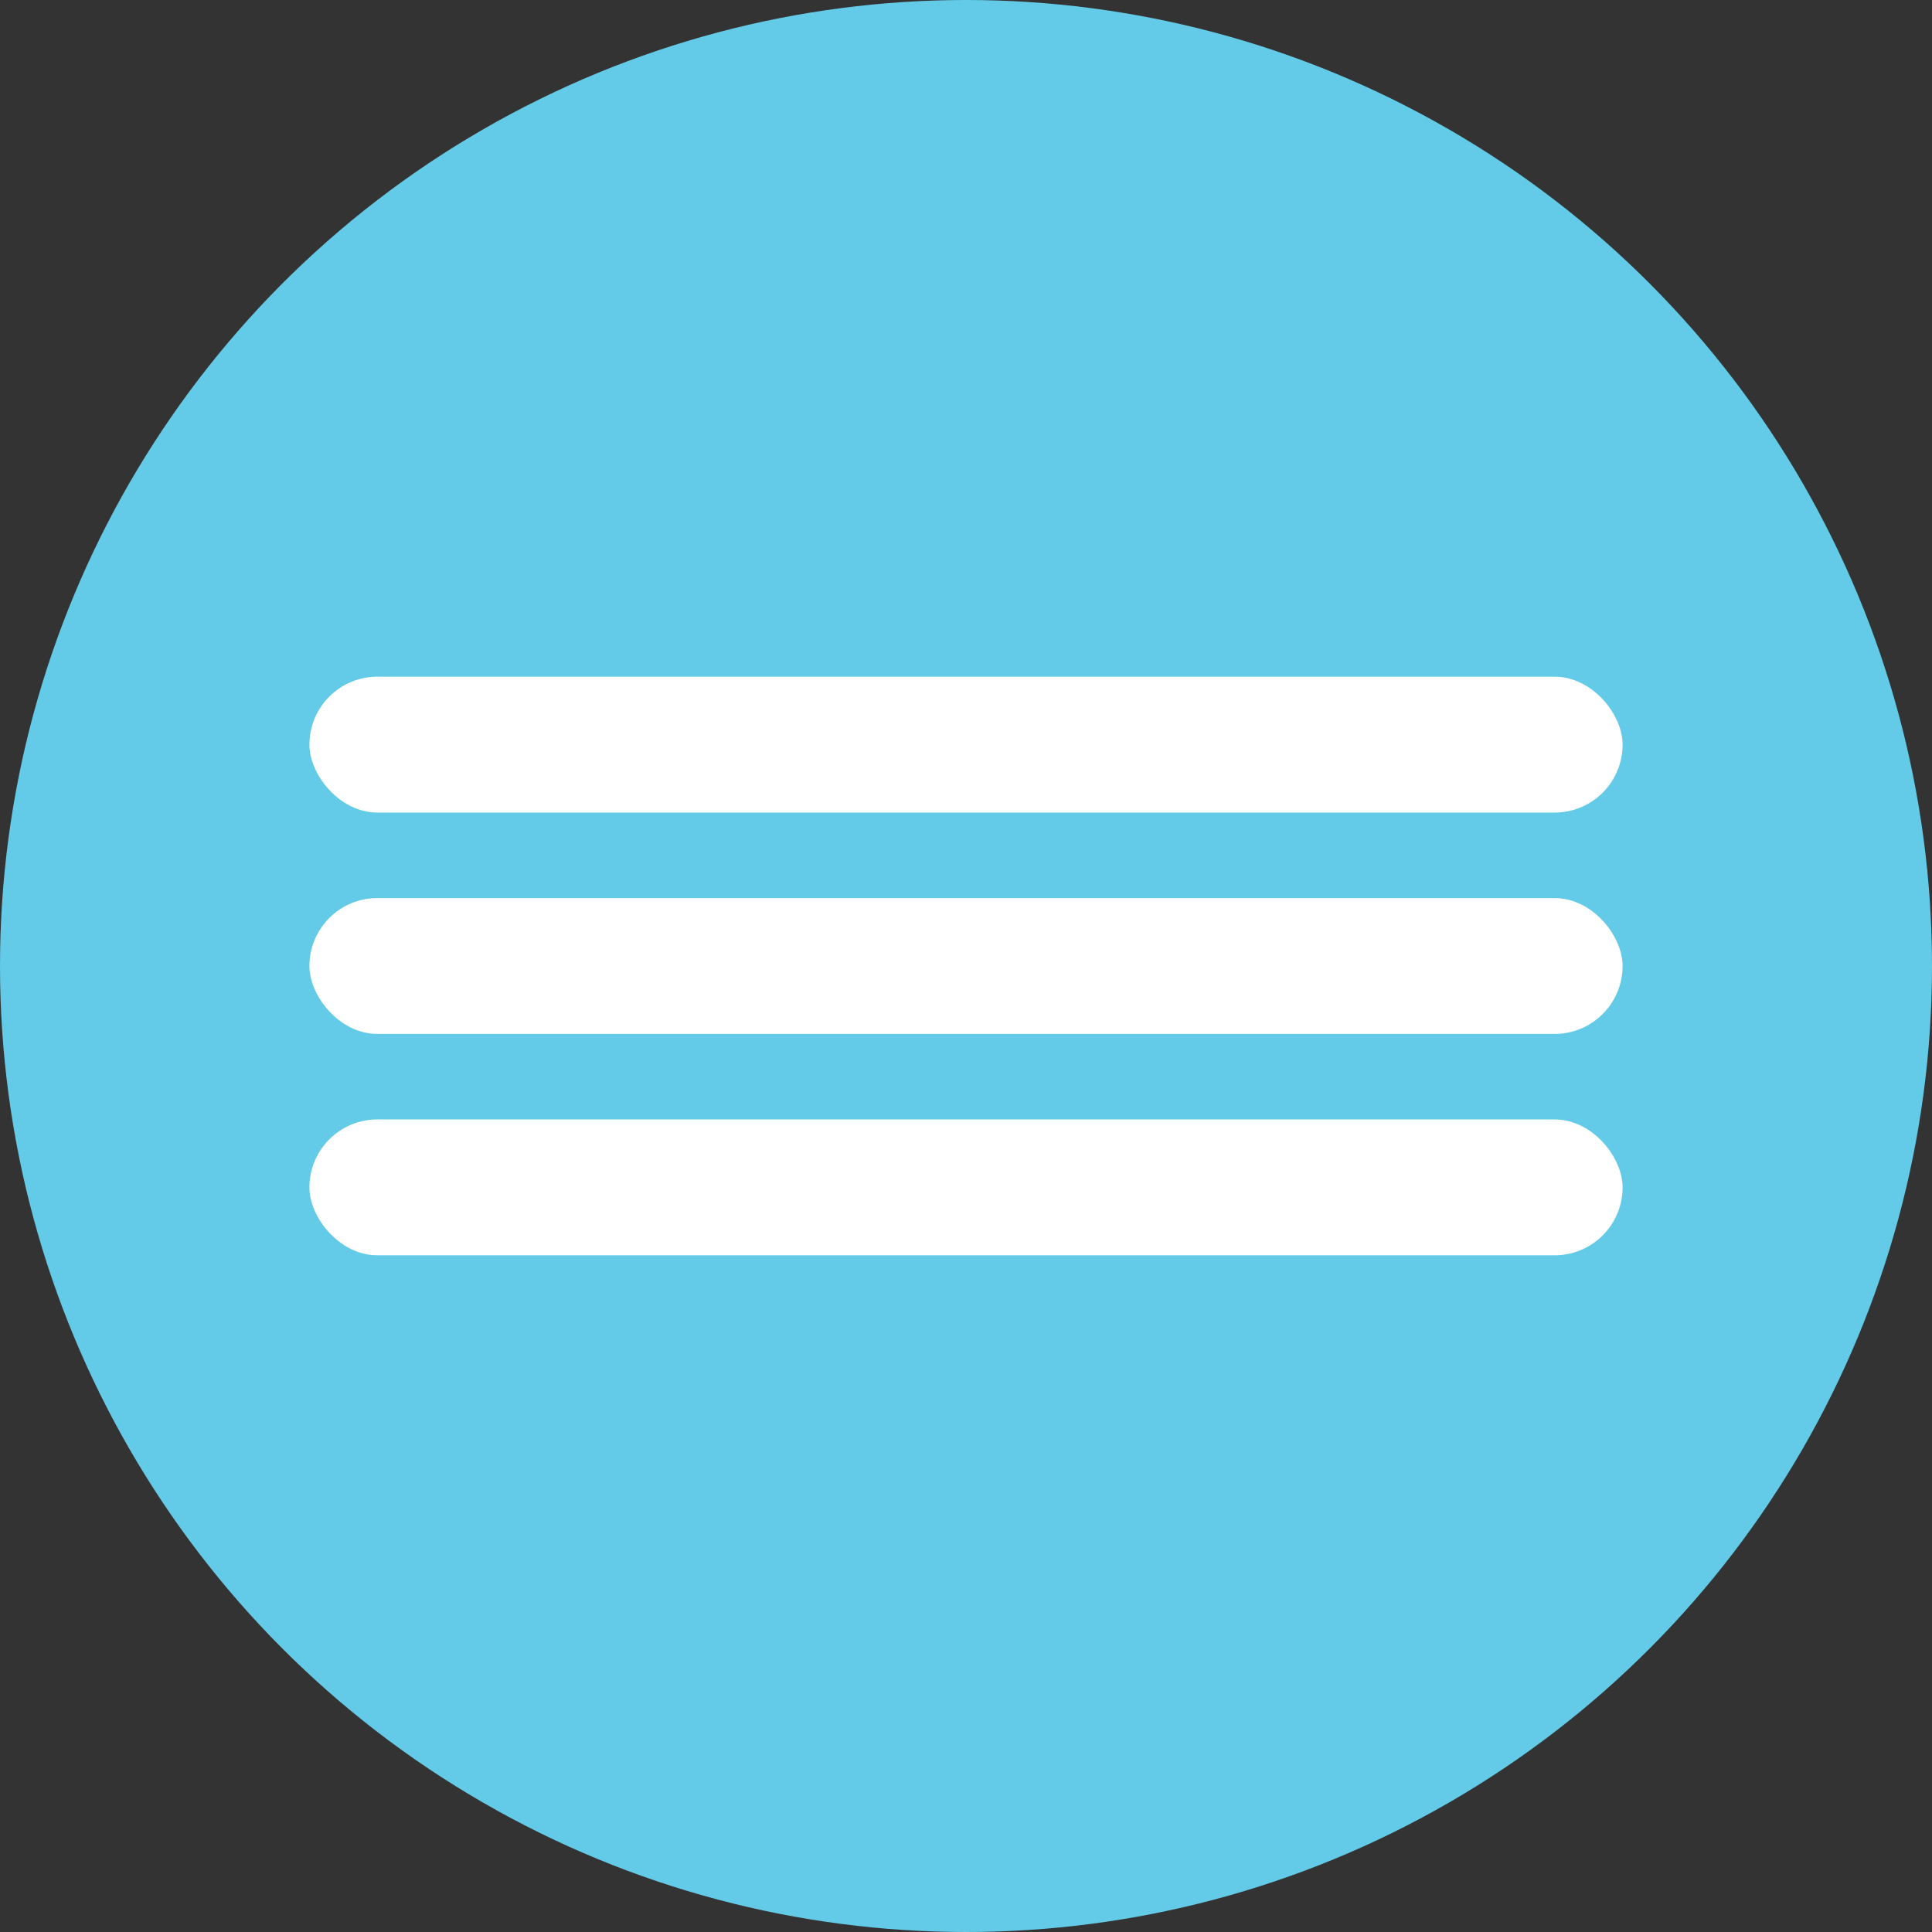 <?xml version="1.0" encoding="UTF-8"?> <svg xmlns="http://www.w3.org/2000/svg" width="768" height="768" viewBox="0 0 768 768" fill="none"><rect x="0" y="0" width="768" height="768" fill="#333333" stroke="none"/><circle cx="384" cy="384" r="384" fill="#63CBE7"></circle><rect x="123" y="269" width="522" height="54" rx="27" fill="white"></rect><rect x="123" y="357" width="522" height="54" rx="27" fill="white"></rect><rect x="123" y="445" width="522" height="54" rx="27" fill="white"></rect></svg> 